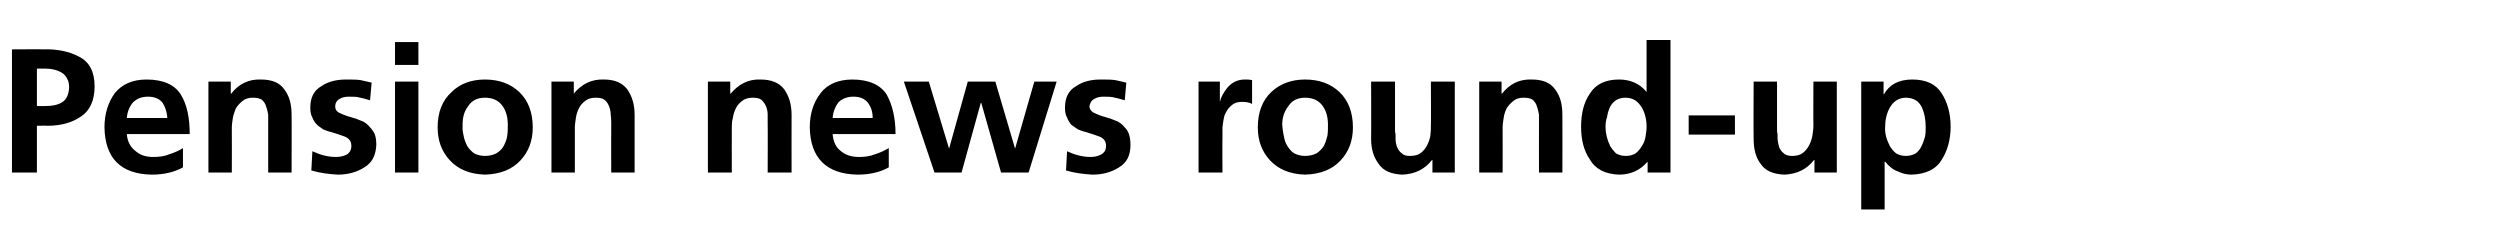 <?xml version="1.0" standalone="no"?><!DOCTYPE svg PUBLIC "-//W3C//DTD SVG 1.1//EN" "http://www.w3.org/Graphics/SVG/1.1/DTD/svg11.dtd"><svg xmlns="http://www.w3.org/2000/svg" version="1.1" width="481px" height="47.8px" viewBox="0 -6 481 47.8" style="top:-6px"><desc>Pension news round up</desc><defs/><g id="Polygon204937"><path d="m7.1 14.4c0 0 1.66.02 1.7 0c1.2 0 2.3-.2 3.1-.7c.9-.5 1.3-1.5 1.4-2.8c0-.7-.1-1.3-.4-1.8c-.2-.4-.5-.8-1-1.1c-.8-.5-1.9-.8-3.1-.8c-.04-.01-1.7 0-1.7 0l0 7.2zm-4.8-10.9c0 0 6.05-.04 6 0c2.7-.1 5 .4 6.9 1.4c2 1 3 2.9 3 5.7c0 2.7-.9 4.7-2.6 5.8c-1.7 1.2-3.9 1.8-6.5 1.8c0-.04-2 0-2 0l0 9l-4.8 0l0-23.7zm29.9 13.2c-.1-1.2-.4-2.1-.9-2.9c-.6-.8-1.6-1.2-2.8-1.2c-1.3 0-2.2.4-2.9 1.1c-.7.8-1.1 1.8-1.2 3c0 0 7.8 0 7.8 0zm3 9.5c-1.6.9-3.6 1.4-6 1.4c-6-.1-9-3.2-9.1-9.1c0-2.6.7-4.8 2-6.6c1.4-1.7 3.4-2.6 6.1-2.6c3.2 0 5.4 1 6.6 2.9c1.2 2 1.7 4.5 1.7 7.6c0 0-12.1 0-12.1 0c.1 1.4.7 2.5 1.6 3.2c.9.8 2 1.2 3.4 1.2c1.1 0 2.2-.1 3.1-.5c1-.3 1.9-.7 2.7-1.2c0 0 0 3.7 0 3.7zm4.9-16.5l4.3 0l0 2.3c0 0 .06.05.1 0c1.4-1.8 3.3-2.8 5.7-2.7c2.1 0 3.6.6 4.5 1.9c1 1.3 1.4 2.9 1.4 4.9c.04.02 0 11.1 0 11.1l-4.5 0c0 0-.01-9.38 0-9.4c0-.5 0-1.1 0-1.7c-.1-.6-.2-1.1-.4-1.6c-.1-.5-.4-.9-.8-1.3c-.5-.3-1-.4-1.8-.4c-.8 0-1.4.2-1.9.6c-.5.4-.9.8-1.3 1.4c-.2.6-.5 1.2-.6 1.9c-.1.7-.2 1.3-.2 1.9c.03 0 0 8.6 0 8.6l-4.5 0l0-17.5zm31.1 3.6c-.7-.2-1.3-.4-1.9-.5c-.6-.2-1.3-.2-2.2-.2c-.6 0-1.2.1-1.7.4c-.6.3-.9.8-.9 1.5c0 .7.4 1.1 1.2 1.4c.4.2.8.3 1.3.5c.5.1.9.3 1.4.4c.5.2 1 .4 1.5.6c.5.3.9.6 1.2 1c.4.4.7.8 1 1.4c.2.6.3 1.2.3 2.1c-.1 2-.8 3.4-2.3 4.3c-1.4.9-3.1 1.4-5.1 1.4c-1.7-.1-3.4-.3-5.1-.8c0 0 .2-3.7.2-3.7c1.5.7 3 1.1 4.5 1.1c.7 0 1.3-.1 2-.4c.6-.3 1-.9 1-1.7c0-.5-.1-.8-.3-1.1c-.2-.3-.5-.5-.9-.7c-.8-.3-1.7-.6-2.7-.9c-.5-.1-1-.3-1.5-.5c-.4-.3-.9-.6-1.2-.9c-.4-.4-.7-.8-.9-1.4c-.3-.5-.4-1.1-.4-1.9c0-1.9.7-3.3 2.1-4.1c1.3-.9 2.9-1.3 4.8-1.3c1 0 1.9 0 2.7.1c.8.2 1.5.3 2.2.5c0 0-.3 3.4-.3 3.4zm4.8-3.6l4.5 0l0 17.5l-4.5 0l0-17.5zm0-7.6l4.5 0l0 4.4l-4.5 0l0-4.4zm10.6 22.8c-1.6-1.7-2.4-3.8-2.4-6.4c0-2.9.9-5.2 2.7-6.8c1.6-1.6 3.8-2.4 6.4-2.4c2.7 0 4.9.8 6.6 2.4c1.7 1.6 2.6 3.9 2.6 6.8c0 2.6-.8 4.7-2.4 6.4c-1.6 1.7-3.8 2.6-6.8 2.7c-2.9-.1-5.1-1-6.7-2.7c0 0 0 0 0 0zm3.5-10.5c-.8 1-1.1 2.2-1.1 3.6c0 .3 0 .7 0 1c.1.4.1.8.2 1.1c.1.7.4 1.4.7 2c.3.5.8 1 1.3 1.4c.6.3 1.3.5 2.1.5c.9 0 1.6-.2 2.2-.5c.6-.4 1.1-.8 1.4-1.4c.3-.6.6-1.2.7-2c.1-.7.1-1.4.1-2.1c0-1.4-.3-2.6-1-3.6c-.8-1.1-1.9-1.6-3.4-1.6c-1.4 0-2.5.5-3.2 1.6c0 0 0 0 0 0zm16-4.7l4.3 0l0 2.3c0 0 .04.05 0 0c1.5-1.8 3.4-2.8 5.8-2.7c2 0 3.5.6 4.5 1.9c.9 1.3 1.4 2.9 1.4 4.9c.01.02 0 11.1 0 11.1l-4.5 0c0 0-.03-9.38 0-9.4c0-.5 0-1.1-.1-1.7c0-.6-.1-1.1-.3-1.6c-.2-.5-.4-.9-.9-1.3c-.4-.3-1-.4-1.7-.4c-.8 0-1.5.2-2 .6c-.5.4-.9.8-1.2 1.4c-.3.6-.5 1.2-.6 1.9c-.1.7-.2 1.3-.2 1.9c.01 0 0 8.6 0 8.6l-4.5 0l0-17.5zm30.1 0l4.3 0l0 2.3c0 0 .11.05.1 0c1.5-1.8 3.4-2.8 5.7-2.7c2.1 0 3.6.6 4.6 1.9c.9 1.3 1.4 2.9 1.4 4.9c-.02.02 0 11.1 0 11.1l-4.6 0c0 0 .04-9.38 0-9.4c0-.5 0-1.1 0-1.7c0-.6-.1-1.1-.3-1.6c-.2-.5-.5-.9-.9-1.3c-.4-.3-1-.4-1.7-.4c-.8 0-1.5.2-2 .6c-.5.4-.9.8-1.2 1.4c-.3.6-.5 1.2-.6 1.9c-.2.7-.2 1.3-.2 1.9c-.02 0 0 8.6 0 8.6l-4.6 0l0-17.5zm31.7 7c0-1.2-.3-2.1-.9-2.9c-.6-.8-1.5-1.2-2.8-1.2c-1.2 0-2.2.4-2.9 1.1c-.6.8-1 1.8-1.1 3c0 0 7.7 0 7.7 0zm3.1 9.5c-1.6.9-3.6 1.4-6 1.4c-6-.1-9.1-3.2-9.2-9.1c0-2.6.7-4.8 2.1-6.6c1.3-1.7 3.4-2.6 6.1-2.6c3.1 0 5.4 1 6.6 2.9c1.1 2 1.7 4.5 1.7 7.6c0 0-12.1 0-12.1 0c.1 1.4.6 2.5 1.5 3.2c.9.8 2.1 1.2 3.5 1.2c1.1 0 2.1-.1 3.1-.5c1-.3 1.8-.7 2.7-1.2c0 0 0 3.7 0 3.7zm2.9-16.5l4.8 0l3.9 12.9l0 0l3.6-12.9l5.3 0l3.8 12.9l0 0l3.7-12.9l4.3 0l-5.4 17.5l-5.3 0l-3.8-13.4l-.1 0l-3.7 13.4l-5.2 0l-5.9-17.5zm42.5 3.6c-.7-.2-1.3-.4-1.9-.5c-.6-.2-1.3-.2-2.2-.2c-.6 0-1.2.1-1.7.4c-.6.3-.9.8-1 1.5c.1.7.5 1.1 1.3 1.4c.4.2.8.3 1.3.5c.5.1.9.3 1.4.4c.5.2 1 .4 1.5.6c.5.3.9.6 1.2 1c.4.4.7.8.9 1.4c.2.6.3 1.2.3 2.1c0 2-.7 3.4-2.2 4.3c-1.4.9-3.1 1.4-5.1 1.4c-1.7-.1-3.4-.3-5.1-.8c0 0 .2-3.7.2-3.7c1.5.7 3 1.1 4.5 1.1c.6 0 1.3-.1 1.9-.4c.7-.3 1.1-.9 1.1-1.7c0-.5-.1-.8-.3-1.1c-.2-.3-.5-.5-.9-.7c-.8-.3-1.7-.6-2.7-.9c-.5-.1-1-.3-1.5-.5c-.4-.3-.9-.6-1.3-.9c-.3-.4-.6-.8-.8-1.4c-.3-.5-.4-1.1-.4-1.9c0-1.9.7-3.3 2.1-4.1c1.3-.9 2.9-1.3 4.7-1.3c1.1 0 2 0 2.8.1c.8.2 1.5.3 2.2.5c0 0-.3 3.4-.3 3.4zm14.2-3.6l4.1 0l0 3.9c0 0 .02.04 0 0c.2-.9.7-1.8 1.5-2.8c.9-1 2-1.5 3.3-1.5c.5 0 .9 0 1.4.1c0 0 0 4.6 0 4.6c-.5-.3-1.2-.4-2-.4c-.9 0-1.6.3-2.1.8c-.5.4-.9 1.1-1.2 1.8c-.2.7-.3 1.5-.4 2.3c0 .8 0 1.6 0 2.2c-.04.04 0 6.5 0 6.5l-4.6 0l0-17.5zm13.8 15.2c-1.6-1.7-2.4-3.8-2.4-6.4c0-2.9.9-5.2 2.6-6.8c1.7-1.6 3.9-2.4 6.5-2.4c2.7 0 4.9.8 6.6 2.4c1.7 1.6 2.6 3.9 2.6 6.8c0 2.6-.8 4.7-2.4 6.4c-1.6 1.7-3.8 2.6-6.8 2.7c-2.9-.1-5.1-1-6.7-2.7c0 0 0 0 0 0zm3.5-10.5c-.8 1-1.2 2.2-1.2 3.6c0 .3.1.7.1 1c.1.4.1.8.2 1.1c.1.7.3 1.4.7 2c.3.5.7 1 1.3 1.4c.6.3 1.3.5 2.1.5c.9 0 1.6-.2 2.2-.5c.6-.4 1-.8 1.4-1.4c.3-.6.5-1.2.7-2c.1-.7.1-1.4.1-2.1c0-1.4-.3-2.6-1-3.6c-.8-1.1-1.9-1.6-3.4-1.6c-1.4 0-2.5.5-3.2 1.6c0 0 0 0 0 0zm32 12.8l-4.3 0l0-2.4c0 0-.08-.02-.1 0c-1.4 1.8-3.3 2.7-5.7 2.8c-2.1-.1-3.6-.7-4.5-2c-1-1.3-1.5-2.9-1.5-4.9c.04 0 0-11 0-11l4.6 0c0 0-.01 9.31 0 9.3c0 .3 0 .5.1.8c0 .3 0 .5 0 .8c0 .6.1 1.2.3 1.7c.2.5.5.9.9 1.2c.4.4.9.5 1.6.5c.9 0 1.6-.2 2.1-.6c.5-.4.9-.9 1.2-1.5c.3-.6.5-1.2.6-1.8c.1-.7.1-1.3.1-1.9c.05.03 0-8.5 0-8.5l4.6 0l0 17.5zm4.7-17.5l4.3 0l0 2.3c0 0 .06.05.1 0c1.4-1.8 3.3-2.8 5.7-2.7c2.1 0 3.6.6 4.5 1.9c1 1.3 1.4 2.9 1.4 4.9c.03.02 0 11.1 0 11.1l-4.5 0c0 0-.02-9.38 0-9.4c0-.5 0-1.1 0-1.7c-.1-.6-.2-1.1-.4-1.6c-.1-.5-.4-.9-.8-1.3c-.5-.3-1-.4-1.8-.4c-.8 0-1.4.2-1.9.6c-.5.4-.9.8-1.3 1.4c-.3.6-.5 1.2-.6 1.9c-.1.7-.2 1.3-.2 1.9c.03 0 0 8.6 0 8.6l-4.5 0l0-17.5zm24.6 6.8c-.2.6-.3 1.2-.3 1.9c0 1.2.3 2.5.9 3.7c.3.5.7 1 1.1 1.4c.5.3 1.1.5 1.9.5c.8 0 1.4-.2 1.9-.5c.5-.4.9-.9 1.2-1.4c.4-.6.6-1.2.7-1.8c.1-.7.2-1.3.2-1.9c0-1.4-.3-2.6-.9-3.7c-.4-.6-.8-1.1-1.3-1.4c-.5-.3-1.1-.5-1.9-.5c-1.4 0-2.4.7-3 1.9c-.2.5-.4 1.1-.5 1.8c0 0 0 0 0 0zm7.8 8.7c0 0-.11-.02-.1 0c-1.4 1.6-3.2 2.4-5.4 2.4c-2.6-.1-4.5-1-5.6-2.9c-1.2-1.7-1.7-3.9-1.7-6.3c0-2.5.5-4.7 1.7-6.4c1.1-1.8 3-2.7 5.6-2.7c2.2 0 4 .8 5.3 2.4c-.05.01 0 0 0 0l0-10l4.6 0l0 25.5l-4.4 0l0-2zm7.9-5.3l0-3.7l8.9 0l0 3.7l-8.9 0zm28.5 7.3l-4.3 0l0-2.4c0 0-.07-.02-.1 0c-1.4 1.8-3.3 2.7-5.7 2.8c-2.1-.1-3.6-.7-4.5-2c-1-1.3-1.4-2.9-1.4-4.9c-.05 0 0-11 0-11l4.5 0c0 0 0 9.31 0 9.3c0 .3 0 .5.1.8c0 .3 0 .5 0 .8c0 .6.2 1.2.3 1.7c.2.5.5.9.9 1.2c.4.4 1 .5 1.7.5c.8 0 1.5-.2 2-.6c.5-.4.9-.9 1.2-1.5c.3-.6.5-1.2.6-1.8c.1-.7.2-1.3.2-1.9c-.04.03 0-8.5 0-8.5l4.5 0l0 17.5zm4.7-17.5l4.3 0l0 2.4c0 0 .1.05.1 0c1-1.8 2.8-2.8 5.4-2.8c2.7 0 4.6.9 5.7 2.7c1.1 1.7 1.7 3.9 1.7 6.4c0 2.4-.6 4.6-1.7 6.3c-1.1 1.9-3.1 2.8-5.8 2.9c-.9 0-1.8-.2-2.6-.6c-.9-.3-1.7-.9-2.5-1.9c.01.05-.1 0-.1 0l0 9.2l-4.5 0l0-24.6zm10.5 3.6c-.5-.3-1.1-.5-1.9-.5c-1.4 0-2.4.7-3.1 1.9c-.6 1.1-.9 2.3-.9 3.7c-.1 1.3.3 2.5.9 3.7c.3.5.7 1 1.2 1.4c.5.3 1.1.5 1.9.5c.7 0 1.4-.2 1.9-.5c.5-.4.9-.9 1.1-1.4c.3-.6.5-1.2.7-1.9c.1-.6.1-1.3.1-1.8c0-1.3-.2-2.5-.7-3.7c-.3-.6-.7-1.1-1.2-1.4c0 0 0 0 0 0z" stroke="none" fill="#000"/></g></svg>